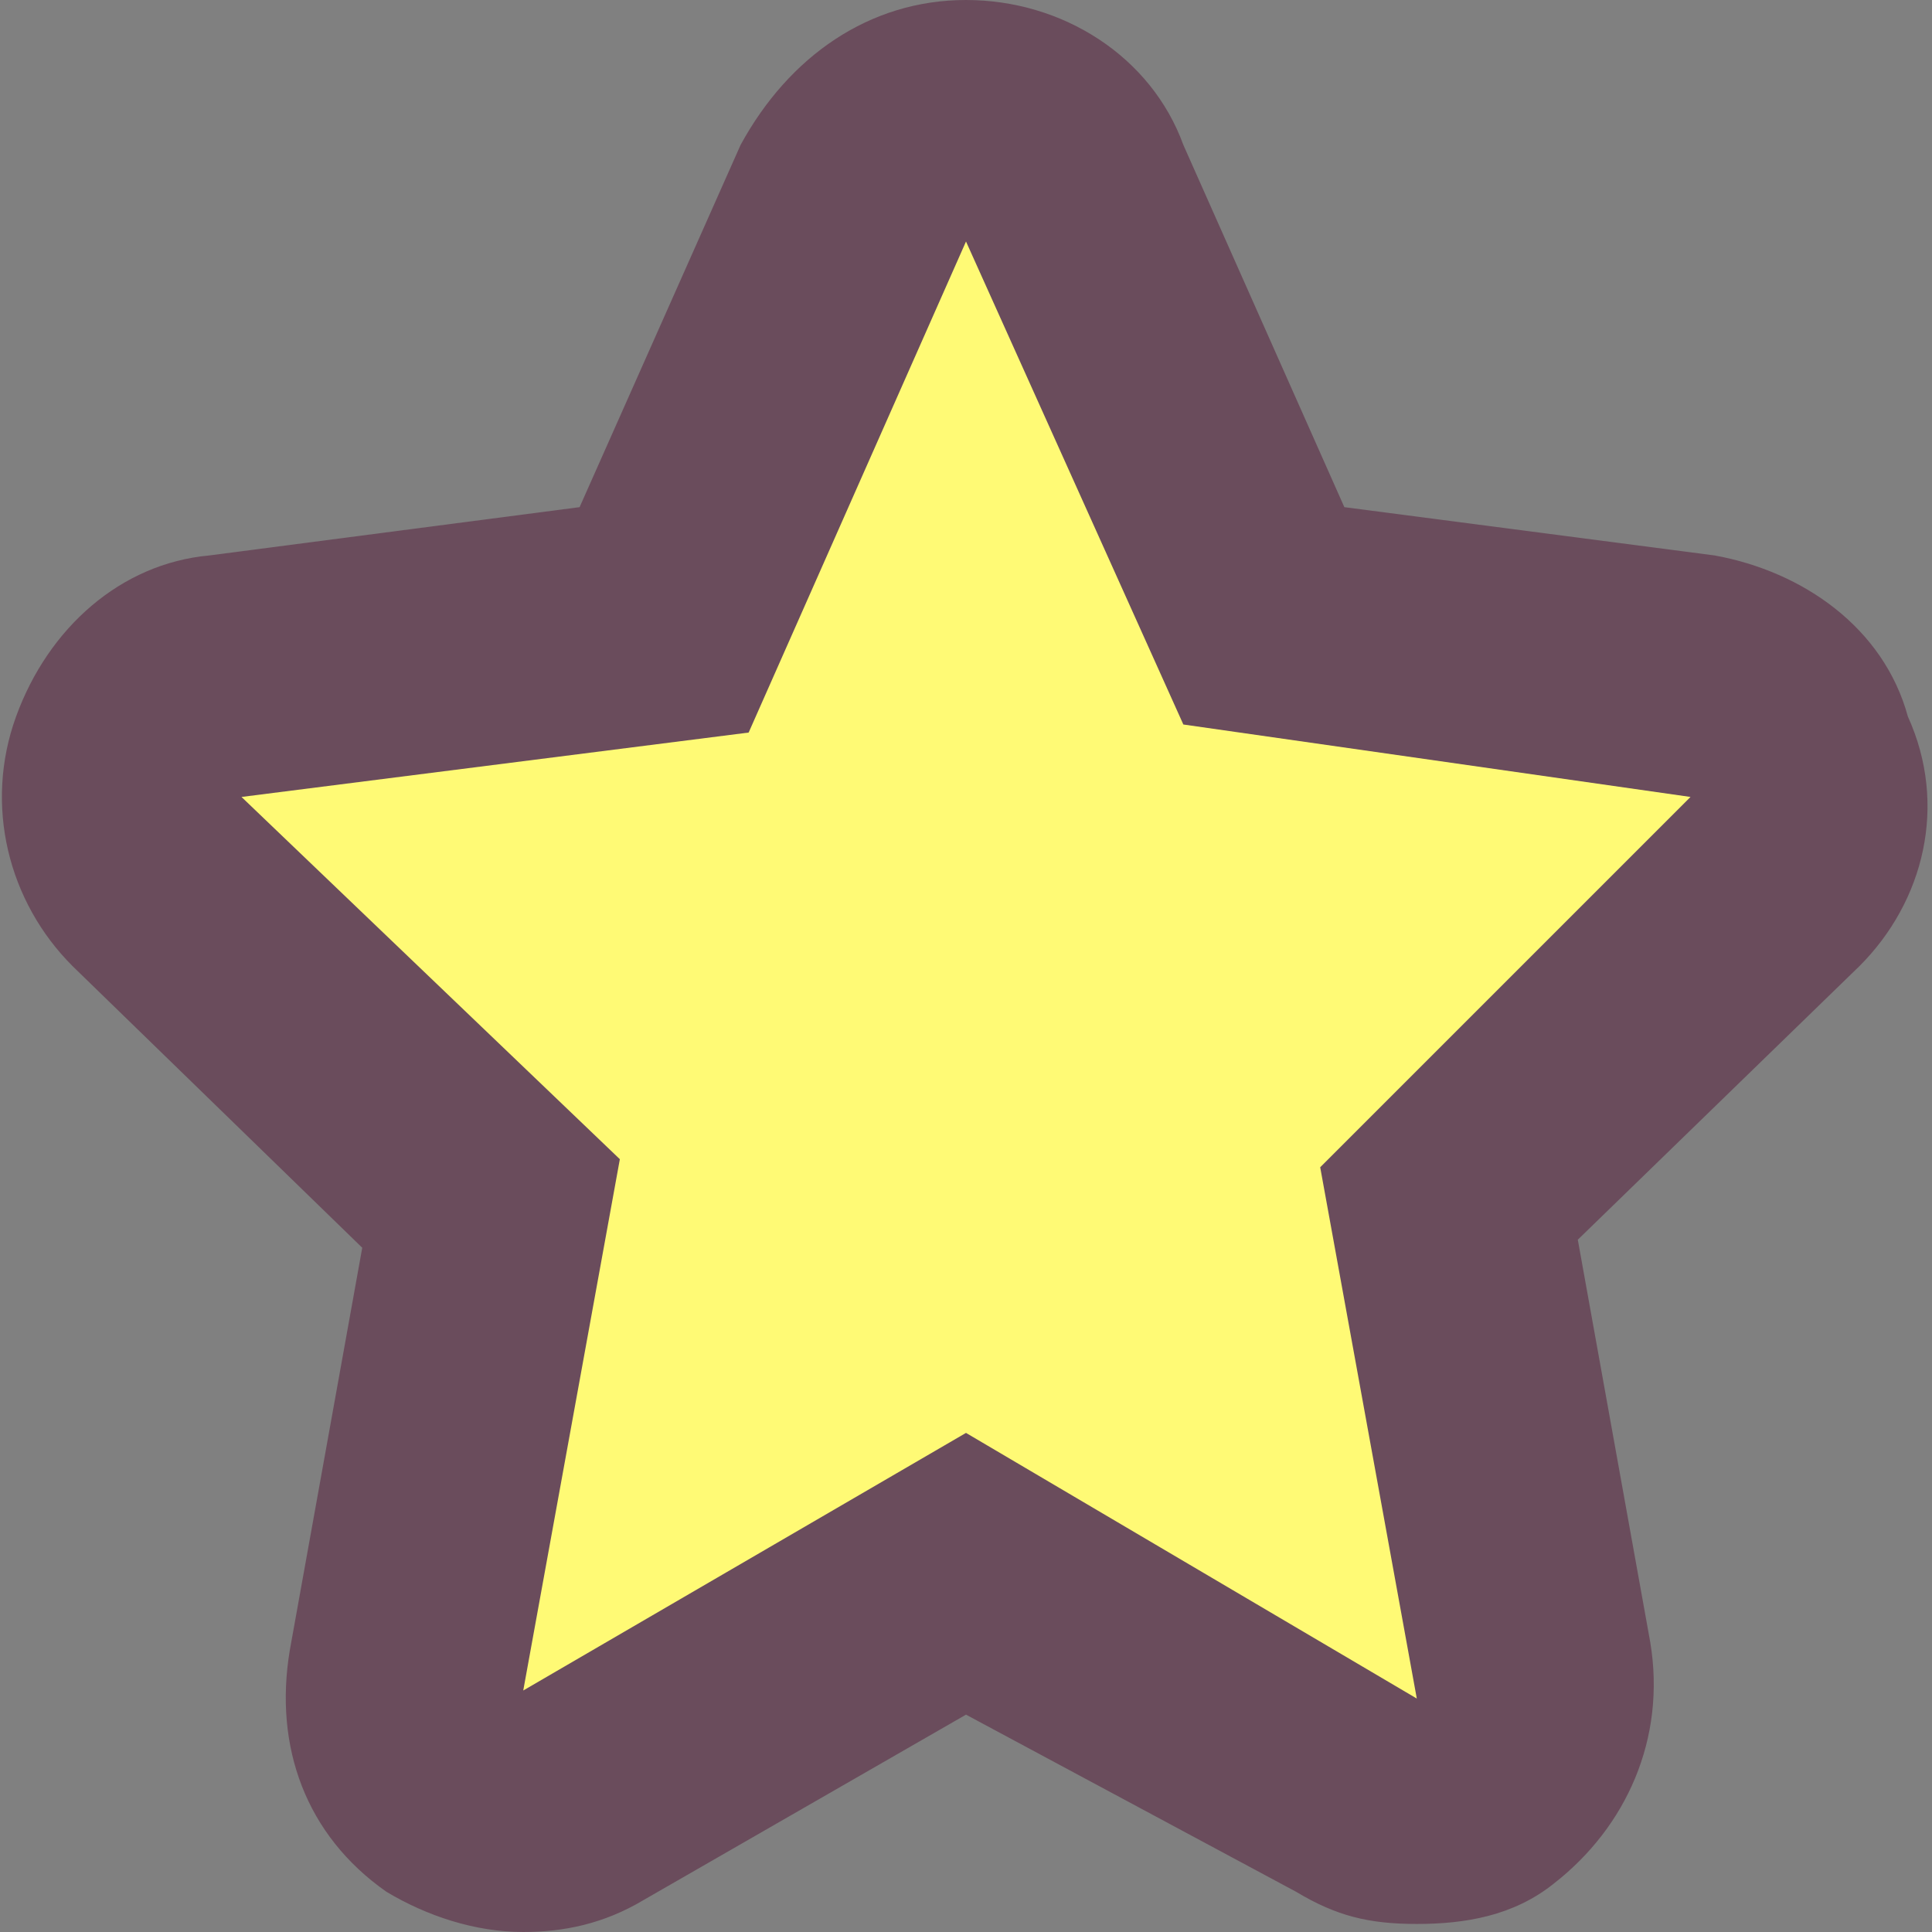 <?xml version="1.0" encoding="UTF-8"?>
<svg id="_レイヤー_1" data-name="レイヤー_1" xmlns="http://www.w3.org/2000/svg" version="1.1" viewBox="0 0 24 24">
  <rect x="0" y="0" width="24" height="24" fill="#808080" stroke="none"/>
  <!-- Generator: Adobe Illustrator 29.4.0, SVG Export Plug-In . SVG Version: 2.1.0 Build 152)  -->
  <defs>
    <style>
      .st0 {
        fill: #6a4c5c;
      }

      .st0, .st1 {
        fill-rule: evenodd;
      }

      .st1 {
        fill: #fffa75;
      }
    </style>
  </defs>
  <path class="st0" d="M6.5,24c-.6,0-1.2-.2-1.7-.5-1-.7-1.4-1.8-1.2-3l.9-5-3.6-3.5c-.8-.8-1.1-2-.7-3.1s1.3-1.9,2.4-2l4.6-.6,2-4.5c.6-1.1,1.6-1.8,2.8-1.8h0c1.2,0,2.3.7,2.7,1.8l2,4.5,4.6.6c1.1.2,2.1.9,2.4,2,.5,1.1.2,2.3-.6,3.1l-3.5,3.4.9,5c.2,1.2-.3,2.3-1.2,3-.5.4-1.1.5-1.7.5s-1-.1-1.5-.4l-4.1-2.2-4,2.3c-.5.3-1,.4-1.5.4Z"/>
  <path id="_多角形_752" data-name="多角形_752" class="st1" d="M12,3l2.7,6,6.3.9-4.6,4.6,1.2,6.6-5.6-3.3-5.5,3.2,1.2-6.6-4.7-4.5,6.3-.8,2.7-6.1Z"/>
</svg>
